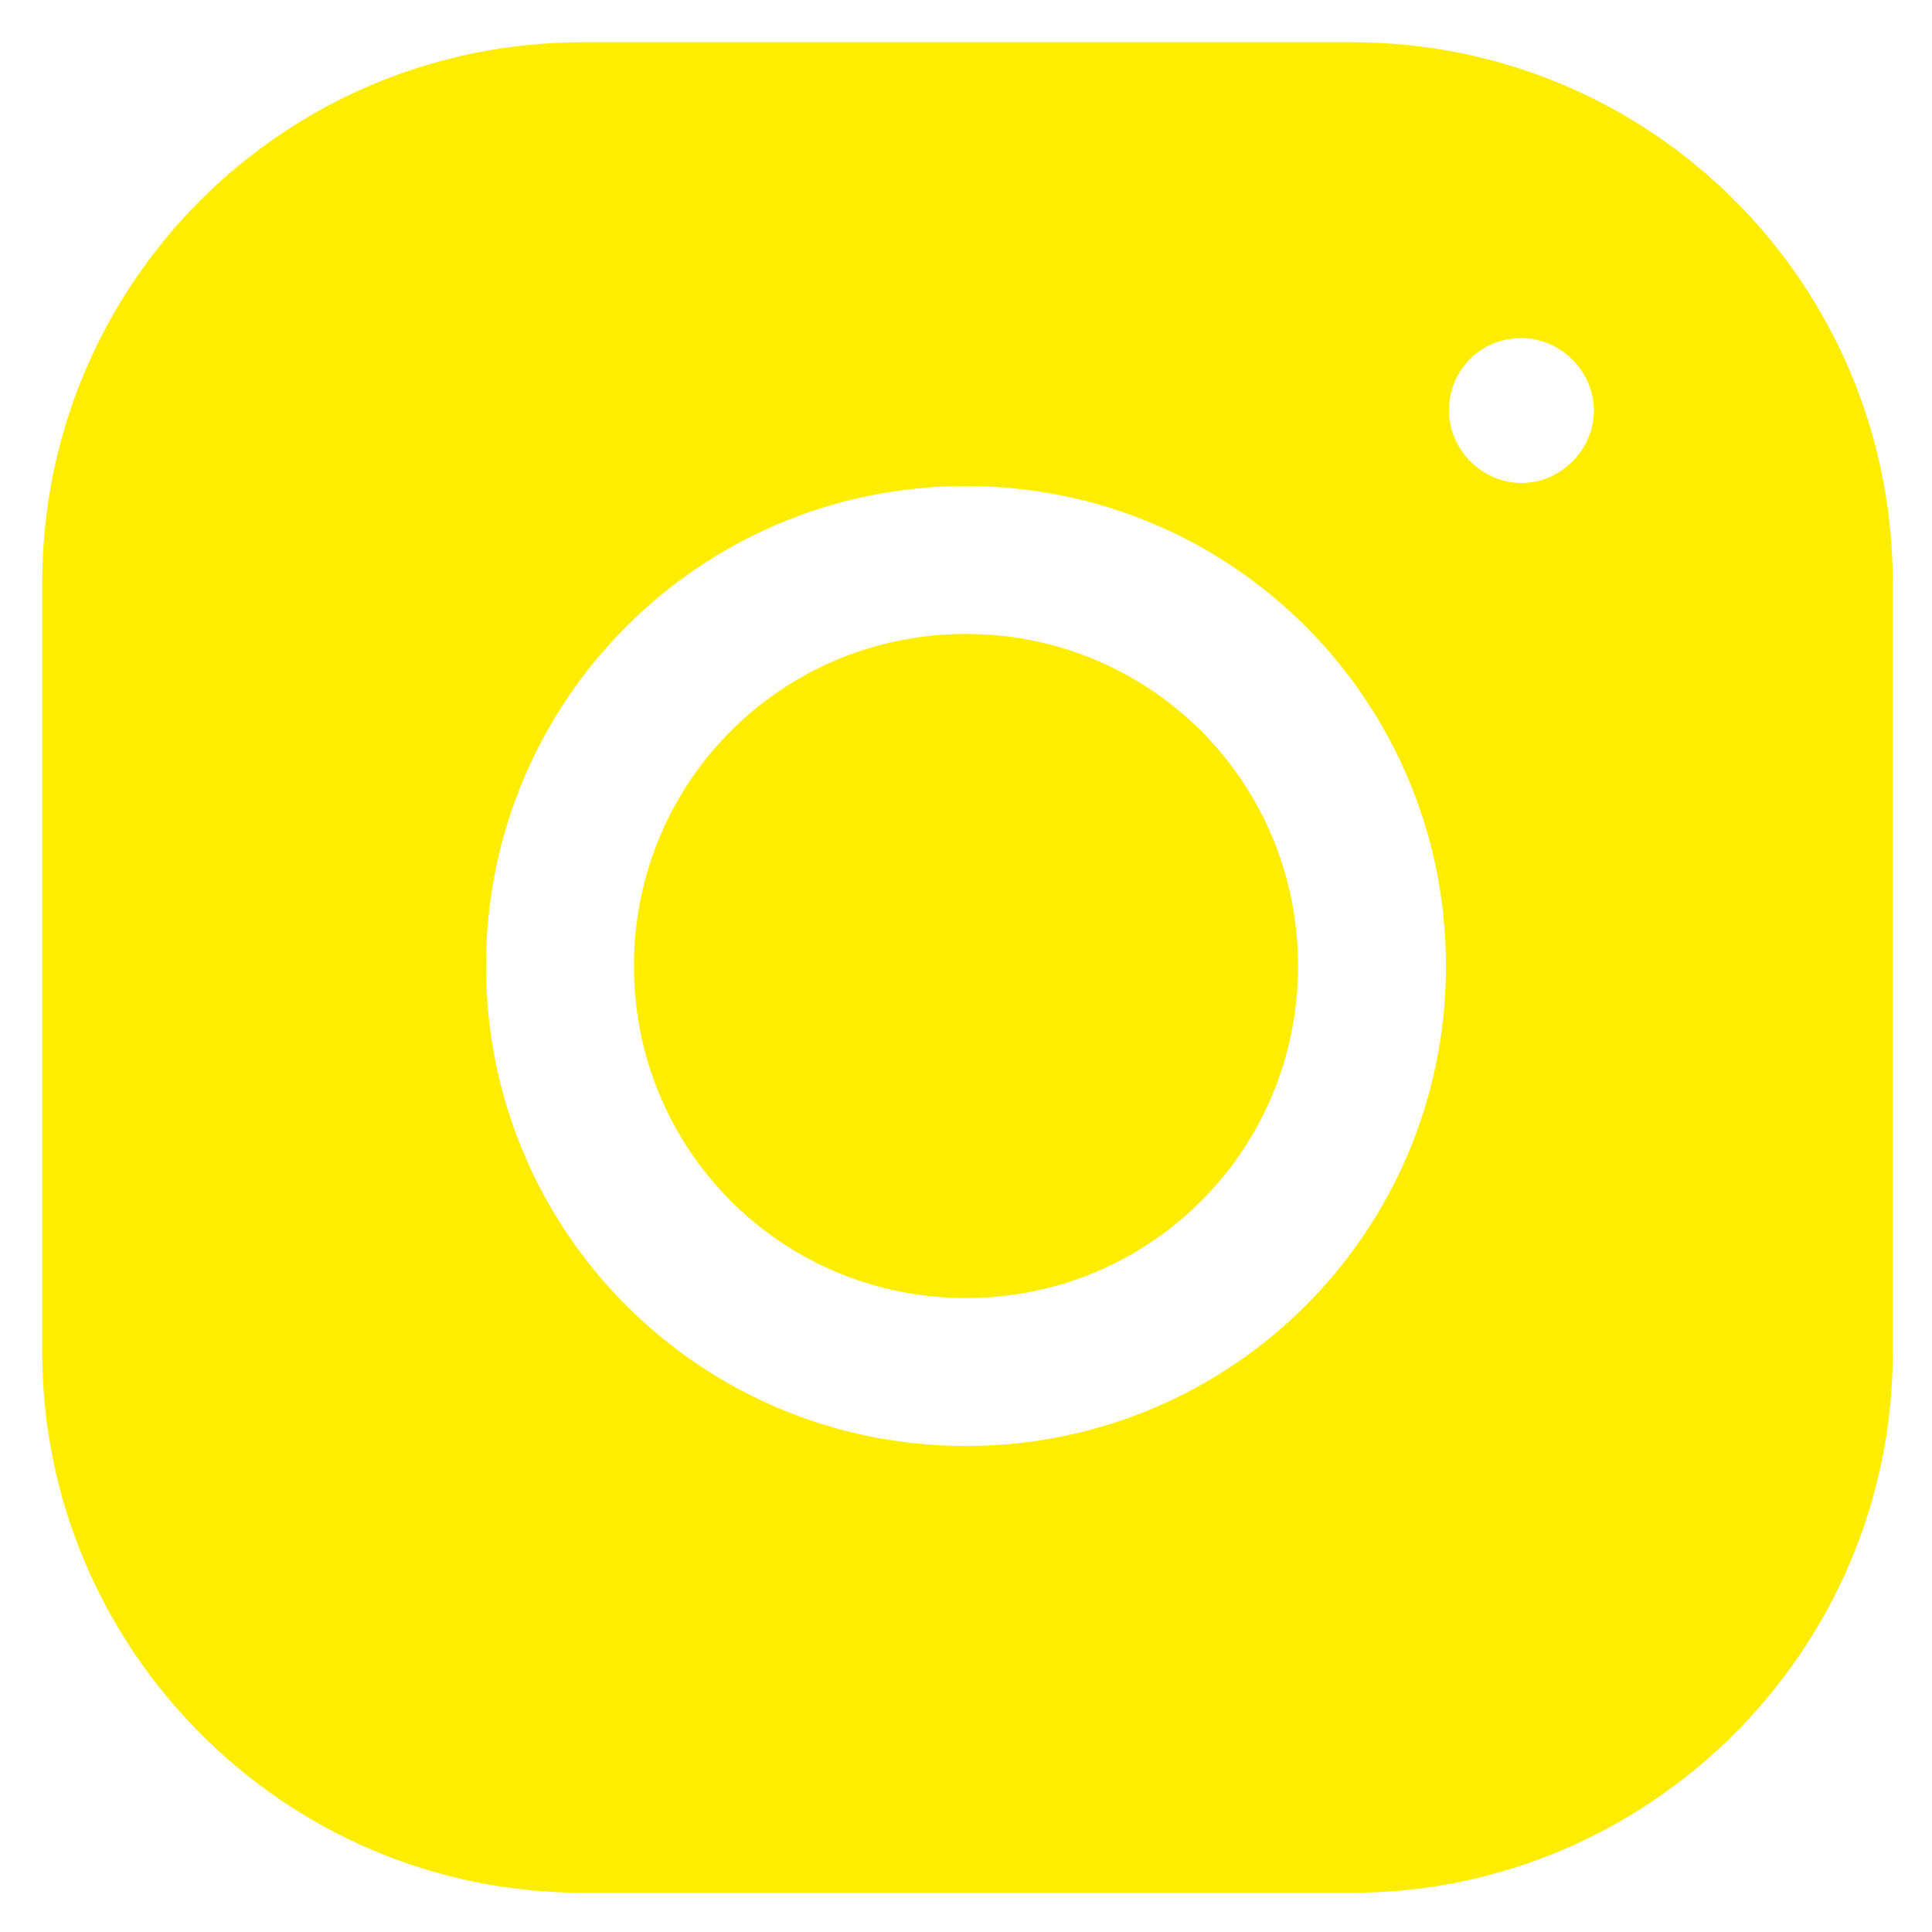 <?xml version="1.0" encoding="utf-8"?>
<!-- Generator: Adobe Illustrator 25.4.1, SVG Export Plug-In . SVG Version: 6.00 Build 0)  -->
<svg version="1.1" id="Layer_1" xmlns="http://www.w3.org/2000/svg" xmlns:xlink="http://www.w3.org/1999/xlink" x="0px" y="0px"
	 viewBox="0 0 64 64" style="enable-background:new 0 0 64 64;" xml:space="preserve">
<style type="text/css">
	.st0{fill:#FFED00;}
</style>
<path class="st0" d="M19.3,1.4c-9.9,0-17.9,8-17.9,17.9v25.5c0,9.8,8,17.9,17.9,17.9h25.5c9.8,0,17.9-8,17.9-17.9V19.3
	c0-9.9-8-17.9-17.9-17.9C44.8,1.4,19.3,1.4,19.3,1.4z M50.4,11.2c1.3,0,2.4,1.1,2.4,2.4S51.7,16,50.4,16S48,14.9,48,13.6
	S49,11.2,50.4,11.2z M32,16.1c8.8,0,15.9,7.1,15.9,15.9S40.8,47.9,32,47.9S16.1,40.8,16.1,32S23.2,16.1,32,16.1z M32,21
	c-6.1,0-11,4.9-11,11s4.9,11,11,11s11-4.9,11-11S38.1,21,32,21z"/>
</svg>

